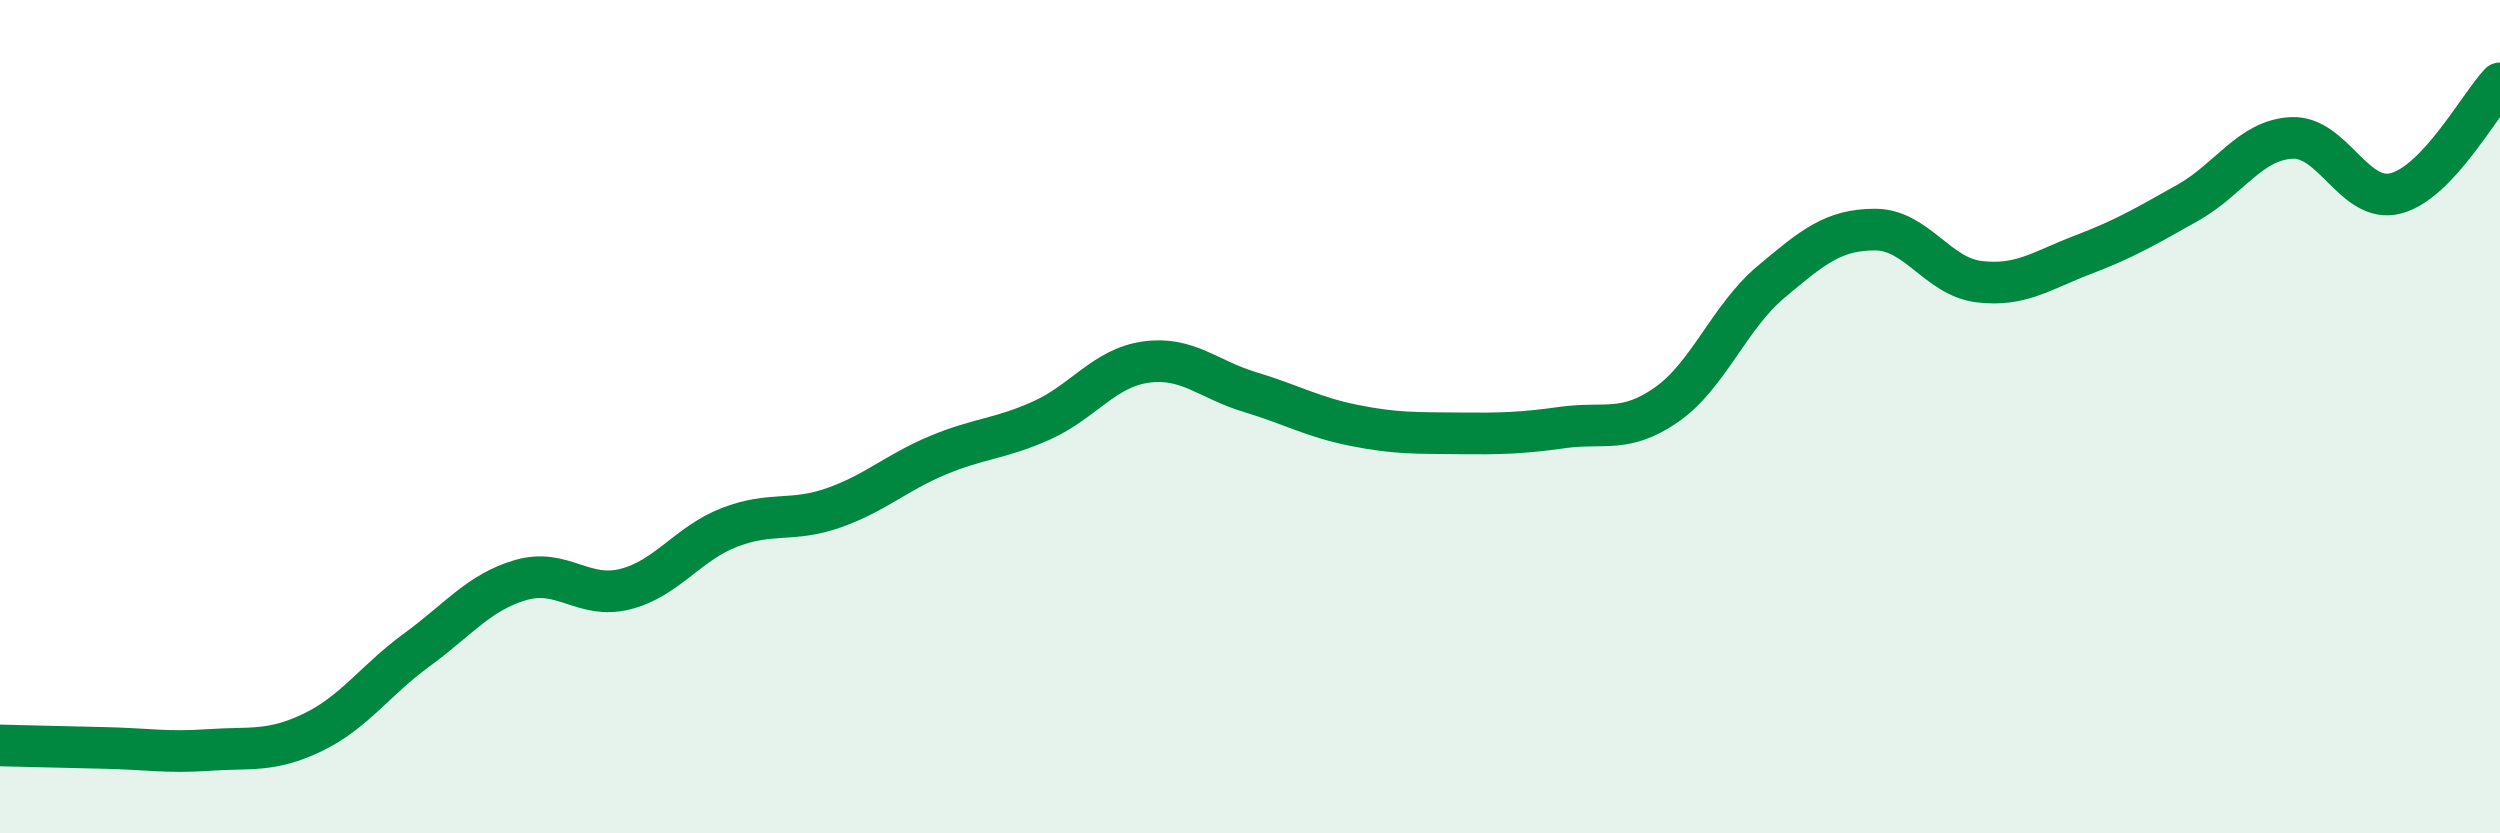 
    <svg width="60" height="20" viewBox="0 0 60 20" xmlns="http://www.w3.org/2000/svg">
      <path
        d="M 0,17.89 C 0.5,17.9 1.5,17.93 2.5,17.95 C 3.5,17.97 4,18.07 5,18 C 6,17.93 6.5,18.06 7.5,17.58 C 8.5,17.1 9,16.33 10,15.6 C 11,14.87 11.5,14.21 12.5,13.92 C 13.5,13.63 14,14.39 15,14.14 C 16,13.89 16.5,13.05 17.5,12.66 C 18.5,12.27 19,12.54 20,12.19 C 21,11.84 21.5,11.35 22.5,10.93 C 23.5,10.51 24,10.54 25,10.09 C 26,9.64 26.5,8.83 27.5,8.69 C 28.5,8.55 29,9.11 30,9.41 C 31,9.71 31.5,10.01 32.5,10.21 C 33.5,10.41 34,10.39 35,10.4 C 36,10.41 36.5,10.4 37.5,10.26 C 38.5,10.12 39,10.41 40,9.71 C 41,9.01 41.5,7.61 42.5,6.77 C 43.5,5.93 44,5.51 45,5.51 C 46,5.51 46.5,6.64 47.5,6.76 C 48.5,6.88 49,6.49 50,6.11 C 51,5.73 51.5,5.43 52.5,4.87 C 53.5,4.31 54,3.36 55,3.31 C 56,3.26 56.5,4.9 57.5,4.64 C 58.5,4.38 59.5,2.53 60,2L60 20L0 20Z"
        fill="#008740"
        opacity="0.1"
        stroke-linecap="round"
        stroke-linejoin="round"
      />
      <path
        d="M 0,17.89 C 0.5,17.9 1.5,17.93 2.5,17.95 C 3.5,17.97 4,18.07 5,18 C 6,17.93 6.5,18.06 7.5,17.58 C 8.5,17.1 9,16.33 10,15.6 C 11,14.87 11.5,14.21 12.5,13.92 C 13.5,13.63 14,14.39 15,14.14 C 16,13.89 16.5,13.05 17.5,12.66 C 18.5,12.27 19,12.54 20,12.19 C 21,11.84 21.5,11.35 22.5,10.93 C 23.5,10.51 24,10.54 25,10.09 C 26,9.64 26.5,8.83 27.5,8.69 C 28.5,8.55 29,9.11 30,9.41 C 31,9.71 31.5,10.01 32.5,10.21 C 33.5,10.41 34,10.39 35,10.4 C 36,10.41 36.5,10.4 37.5,10.26 C 38.5,10.12 39,10.41 40,9.71 C 41,9.01 41.5,7.61 42.5,6.77 C 43.5,5.93 44,5.51 45,5.51 C 46,5.51 46.5,6.64 47.5,6.76 C 48.5,6.88 49,6.49 50,6.11 C 51,5.73 51.5,5.43 52.5,4.87 C 53.5,4.31 54,3.36 55,3.31 C 56,3.26 56.5,4.9 57.5,4.64 C 58.5,4.38 59.5,2.53 60,2"
        stroke="#008740"
        stroke-width="1"
        fill="none"
        stroke-linecap="round"
        stroke-linejoin="round"
      />
    </svg>
  